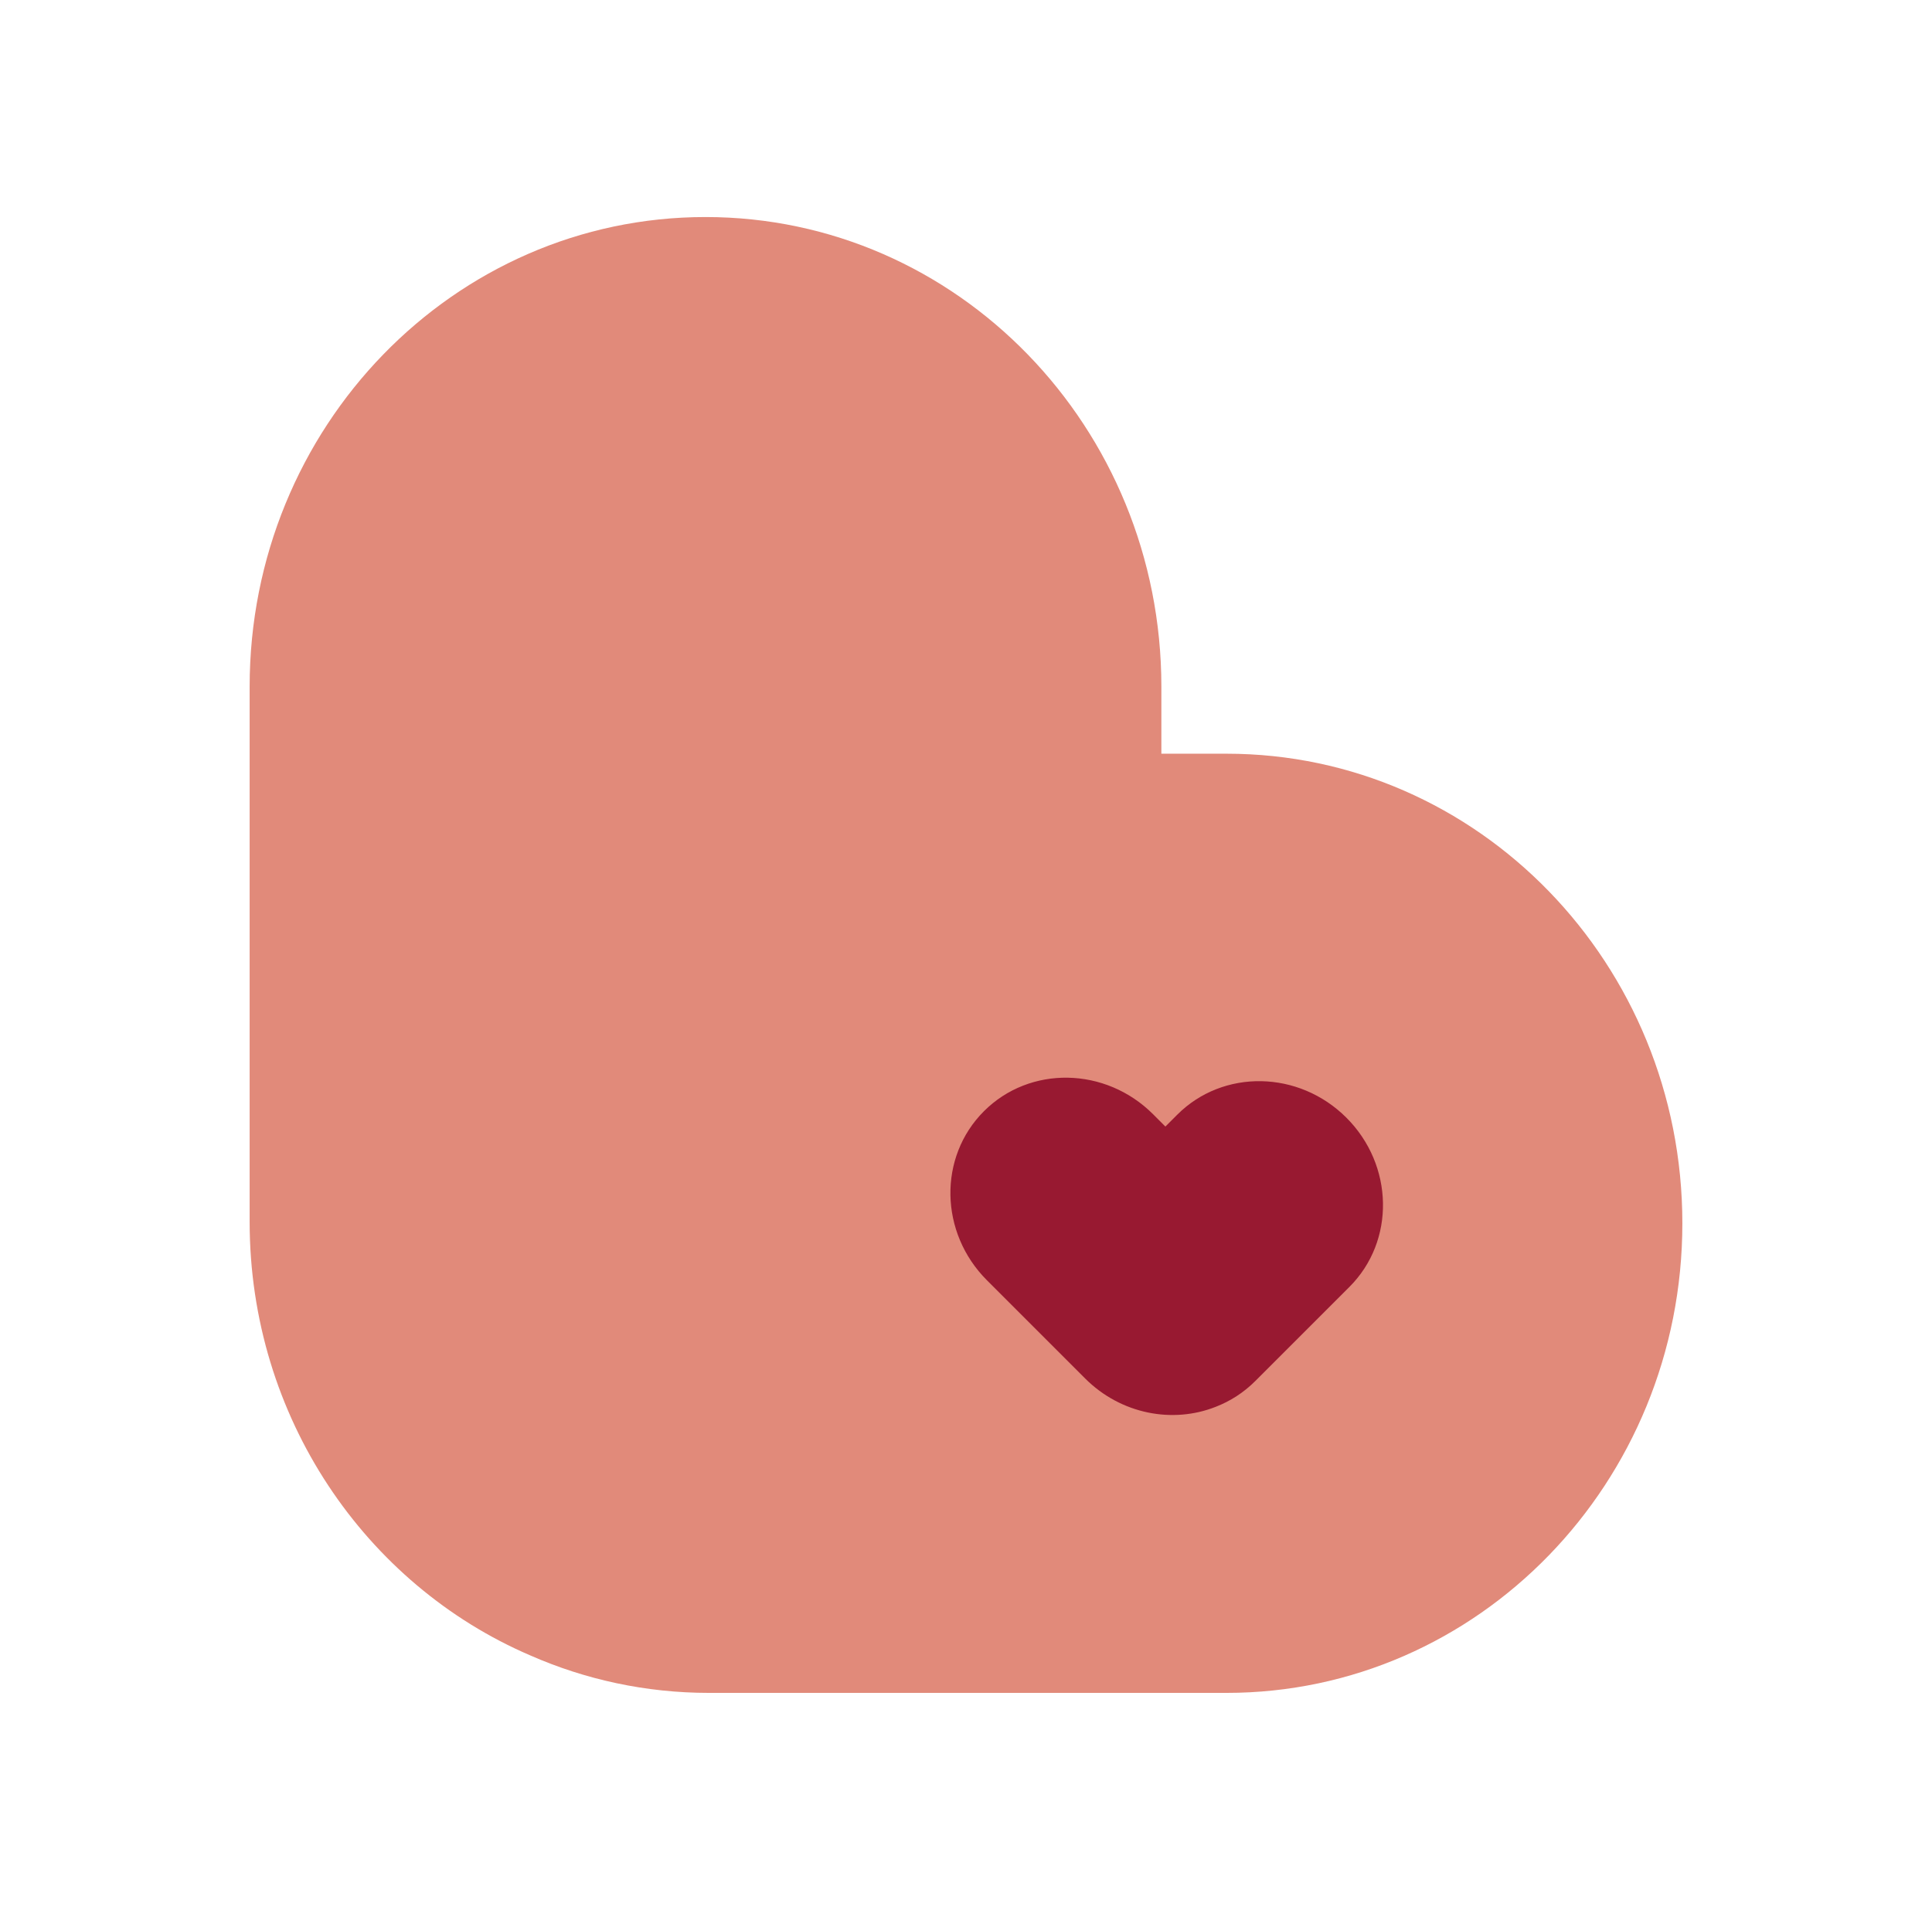 <svg width="89" height="88" viewBox="0 0 89 88" fill="none" xmlns="http://www.w3.org/2000/svg">
<path d="M32.5 10C20.902 10 11.5 19.687 11.5 31.636L11.5 56.293C11.5 65.297 16.838 73.016 24.432 76.275C26.959 77.385 29.741 78 32.663 78L56.5 78C68.098 78 77.5 68.313 77.5 56.364C77.5 44.414 68.098 34.727 56.5 34.727L53.5 34.727L53.5 31.636C53.5 19.687 44.098 10 32.5 10Z" fill="#E18A7A"/>
<path d="M45.326 51.199C43.213 53.312 43.276 56.801 45.467 58.991L49.986 63.511C51.637 65.162 54.025 65.605 56.006 64.818C56.67 64.561 57.289 64.167 57.822 63.635L62.165 59.292C64.278 57.179 64.215 53.69 62.025 51.499C59.834 49.309 56.345 49.246 54.232 51.359L53.685 51.906L53.119 51.339C50.928 49.148 47.439 49.086 45.326 51.199Z" fill="#981931"/>
</svg>
